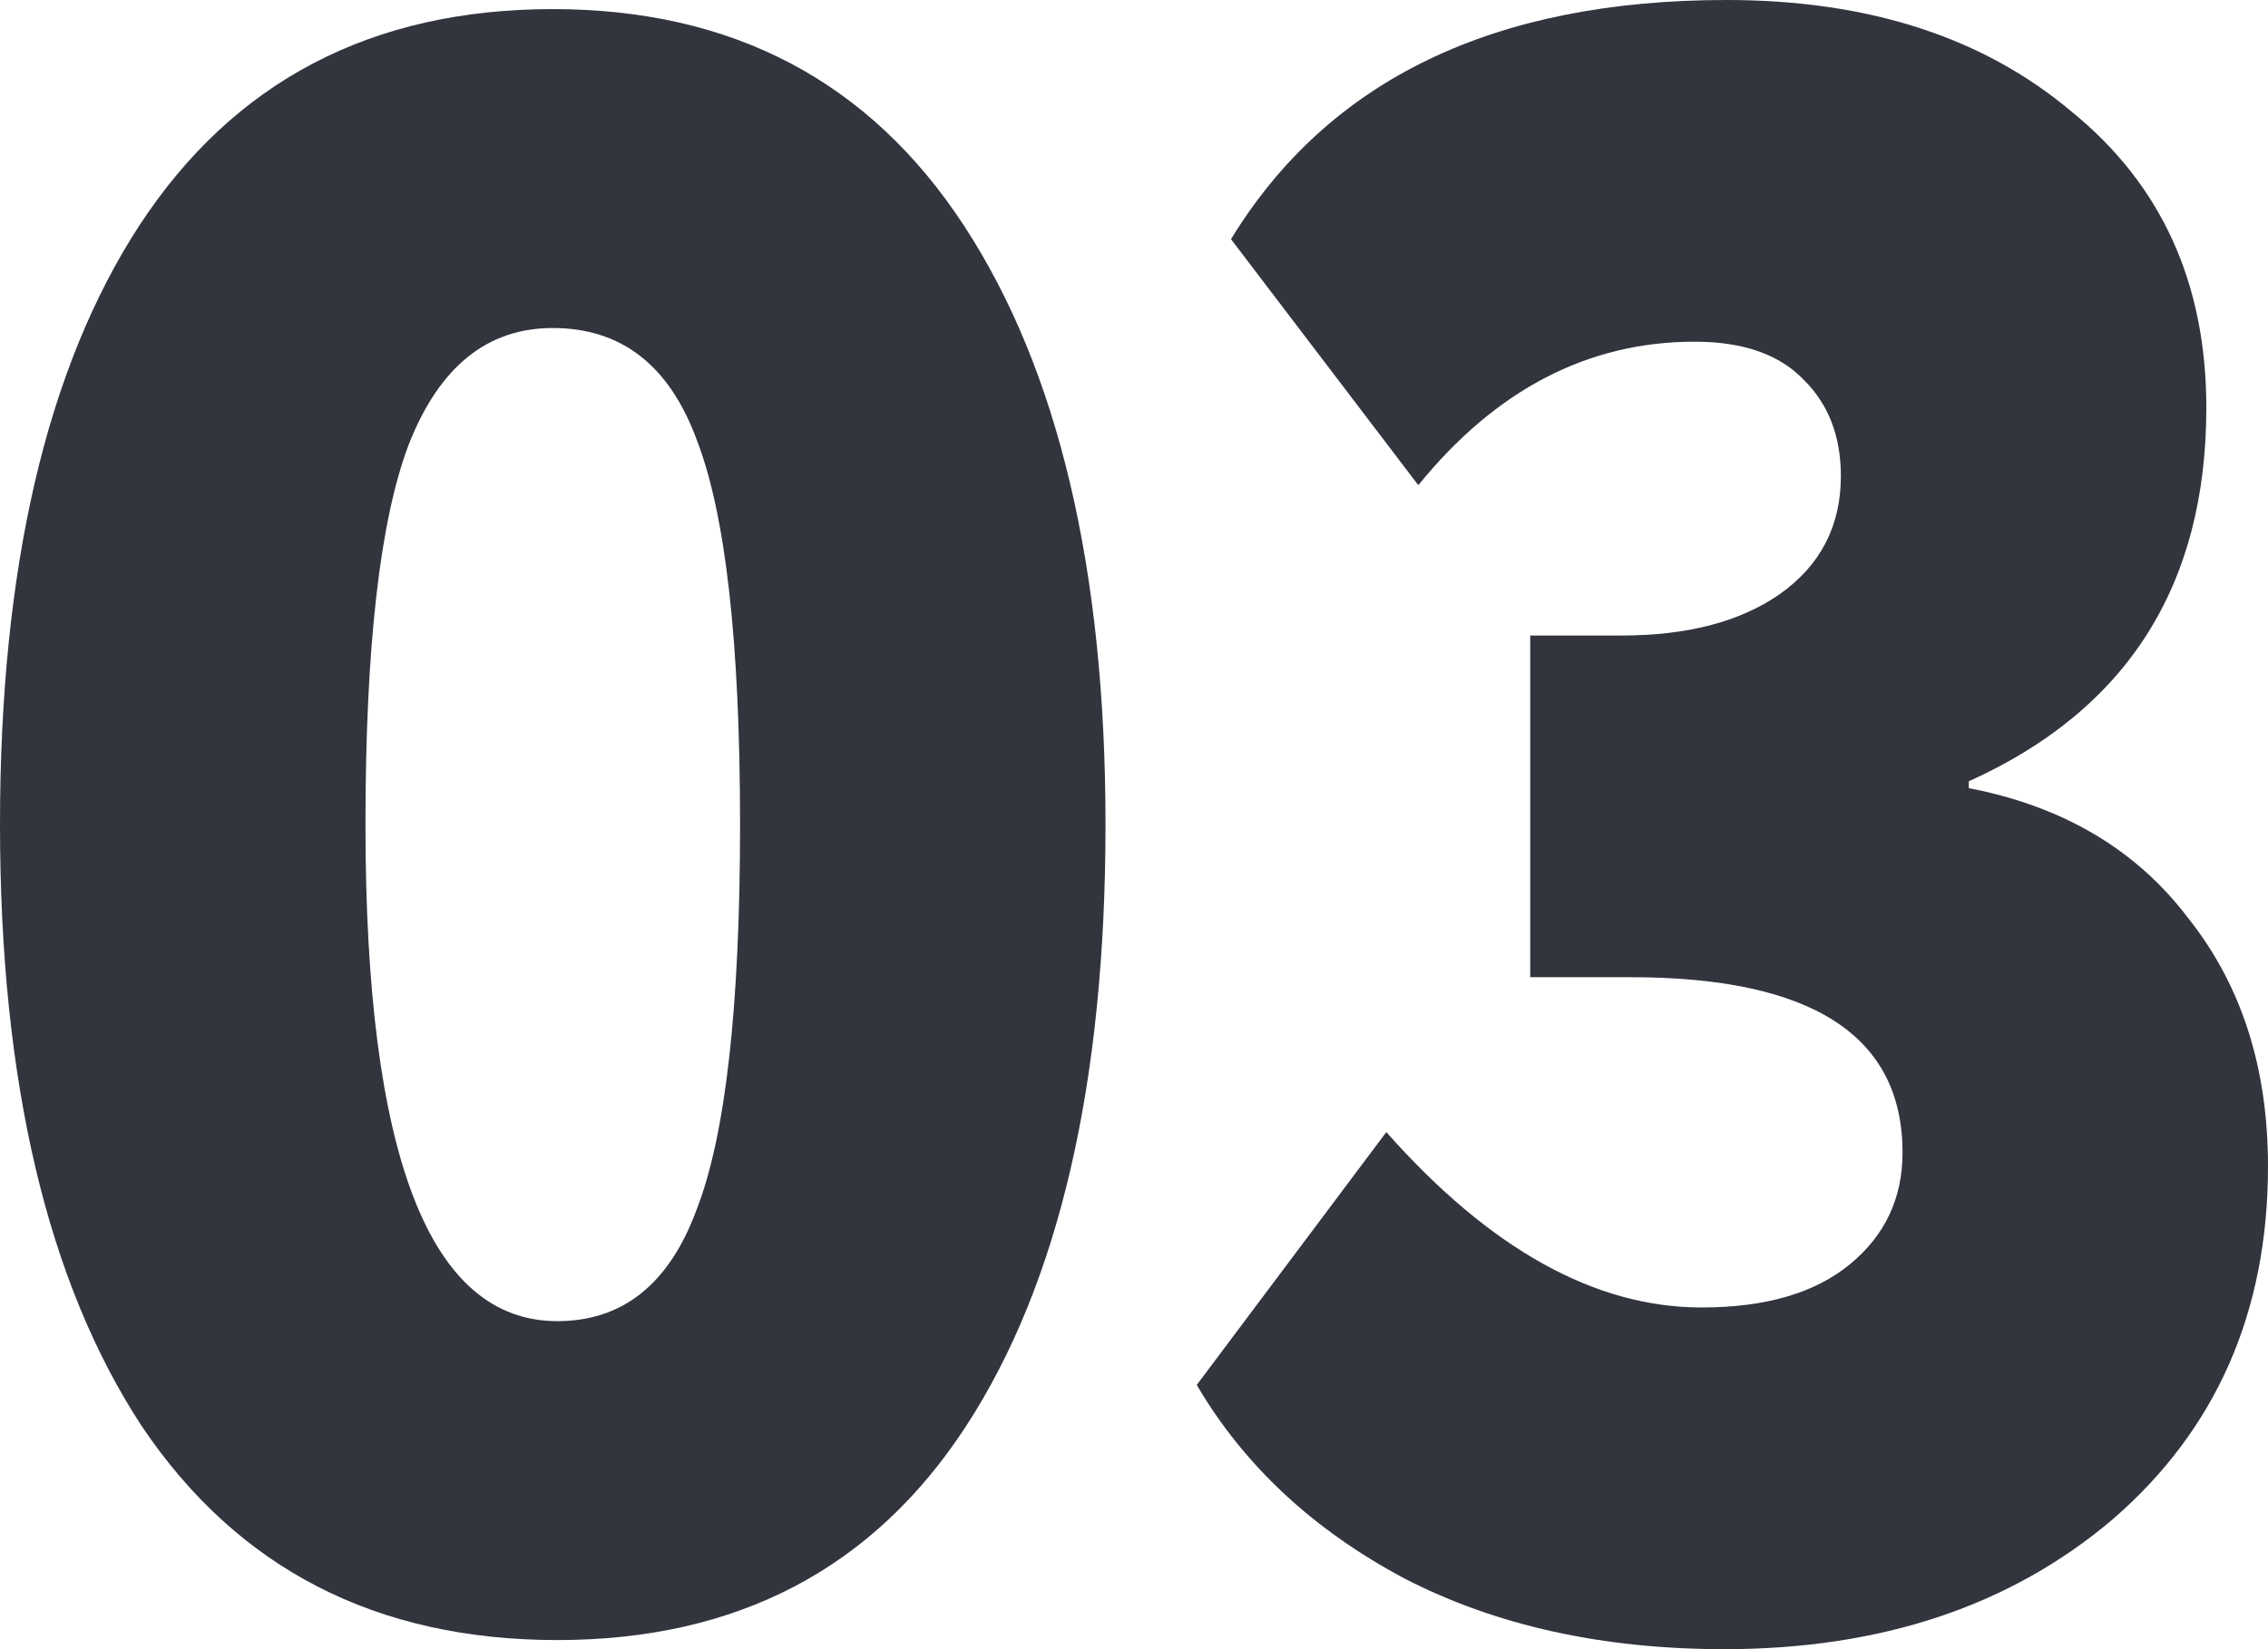<?xml version="1.0" encoding="UTF-8"?> <svg xmlns="http://www.w3.org/2000/svg" width="187" height="136" viewBox="0 0 187 136" fill="none"> <path d="M11.676 117.591C3.892 105.694 0 89.164 0 68C0 46.836 3.829 30.368 11.488 18.597C19.272 6.7 30.635 0.751 45.575 0.751C60.391 0.751 71.69 6.7 79.475 18.597C87.259 30.494 91.151 46.961 91.151 68C91.151 89.289 87.322 105.82 79.663 117.591C72.004 129.363 60.767 135.249 45.952 135.249C31.011 135.249 19.586 129.363 11.676 117.591ZM30.133 68C30.133 95.3 35.406 108.95 45.952 108.95C51.351 108.95 55.18 105.882 57.44 99.746C59.826 93.61 61.019 83.028 61.019 68C61.019 52.972 59.826 42.39 57.44 36.254C55.18 30.118 51.225 27.05 45.575 27.05C40.177 27.05 36.222 30.243 33.711 36.63C31.325 42.891 30.133 53.348 30.133 68Z" fill="#32343E"></path> <path d="M142.178 136C132.134 136 123.345 134.059 115.812 130.177C108.279 126.169 102.566 120.847 98.674 114.21L114.305 93.359C122.843 103.002 131.506 107.823 140.295 107.823C145.568 107.823 149.648 106.634 152.536 104.254C155.424 101.875 156.867 98.807 156.867 95.05C156.867 85.407 149.397 80.586 134.456 80.586H126.17V52.409H133.703C139.102 52.409 143.433 51.282 146.698 49.028C150.088 46.648 151.783 43.392 151.783 39.26C151.783 36.004 150.778 33.374 148.769 31.37C146.76 29.241 143.747 28.177 139.73 28.177C130.941 28.177 123.345 32.121 116.942 40.011L101.499 19.724C109.534 6.575 123.157 0 142.366 0C154.042 0 163.522 3.068 170.804 9.204C178.211 15.216 181.915 23.355 181.915 33.624C181.915 48.276 175.386 58.545 162.329 64.431V64.995C170.113 66.497 176.14 70.066 180.409 75.702C184.803 81.212 187 88.037 187 96.177C187 108.199 182.731 117.904 174.194 125.293C165.782 132.431 155.11 136 142.178 136Z" fill="#32343E"></path> </svg> 